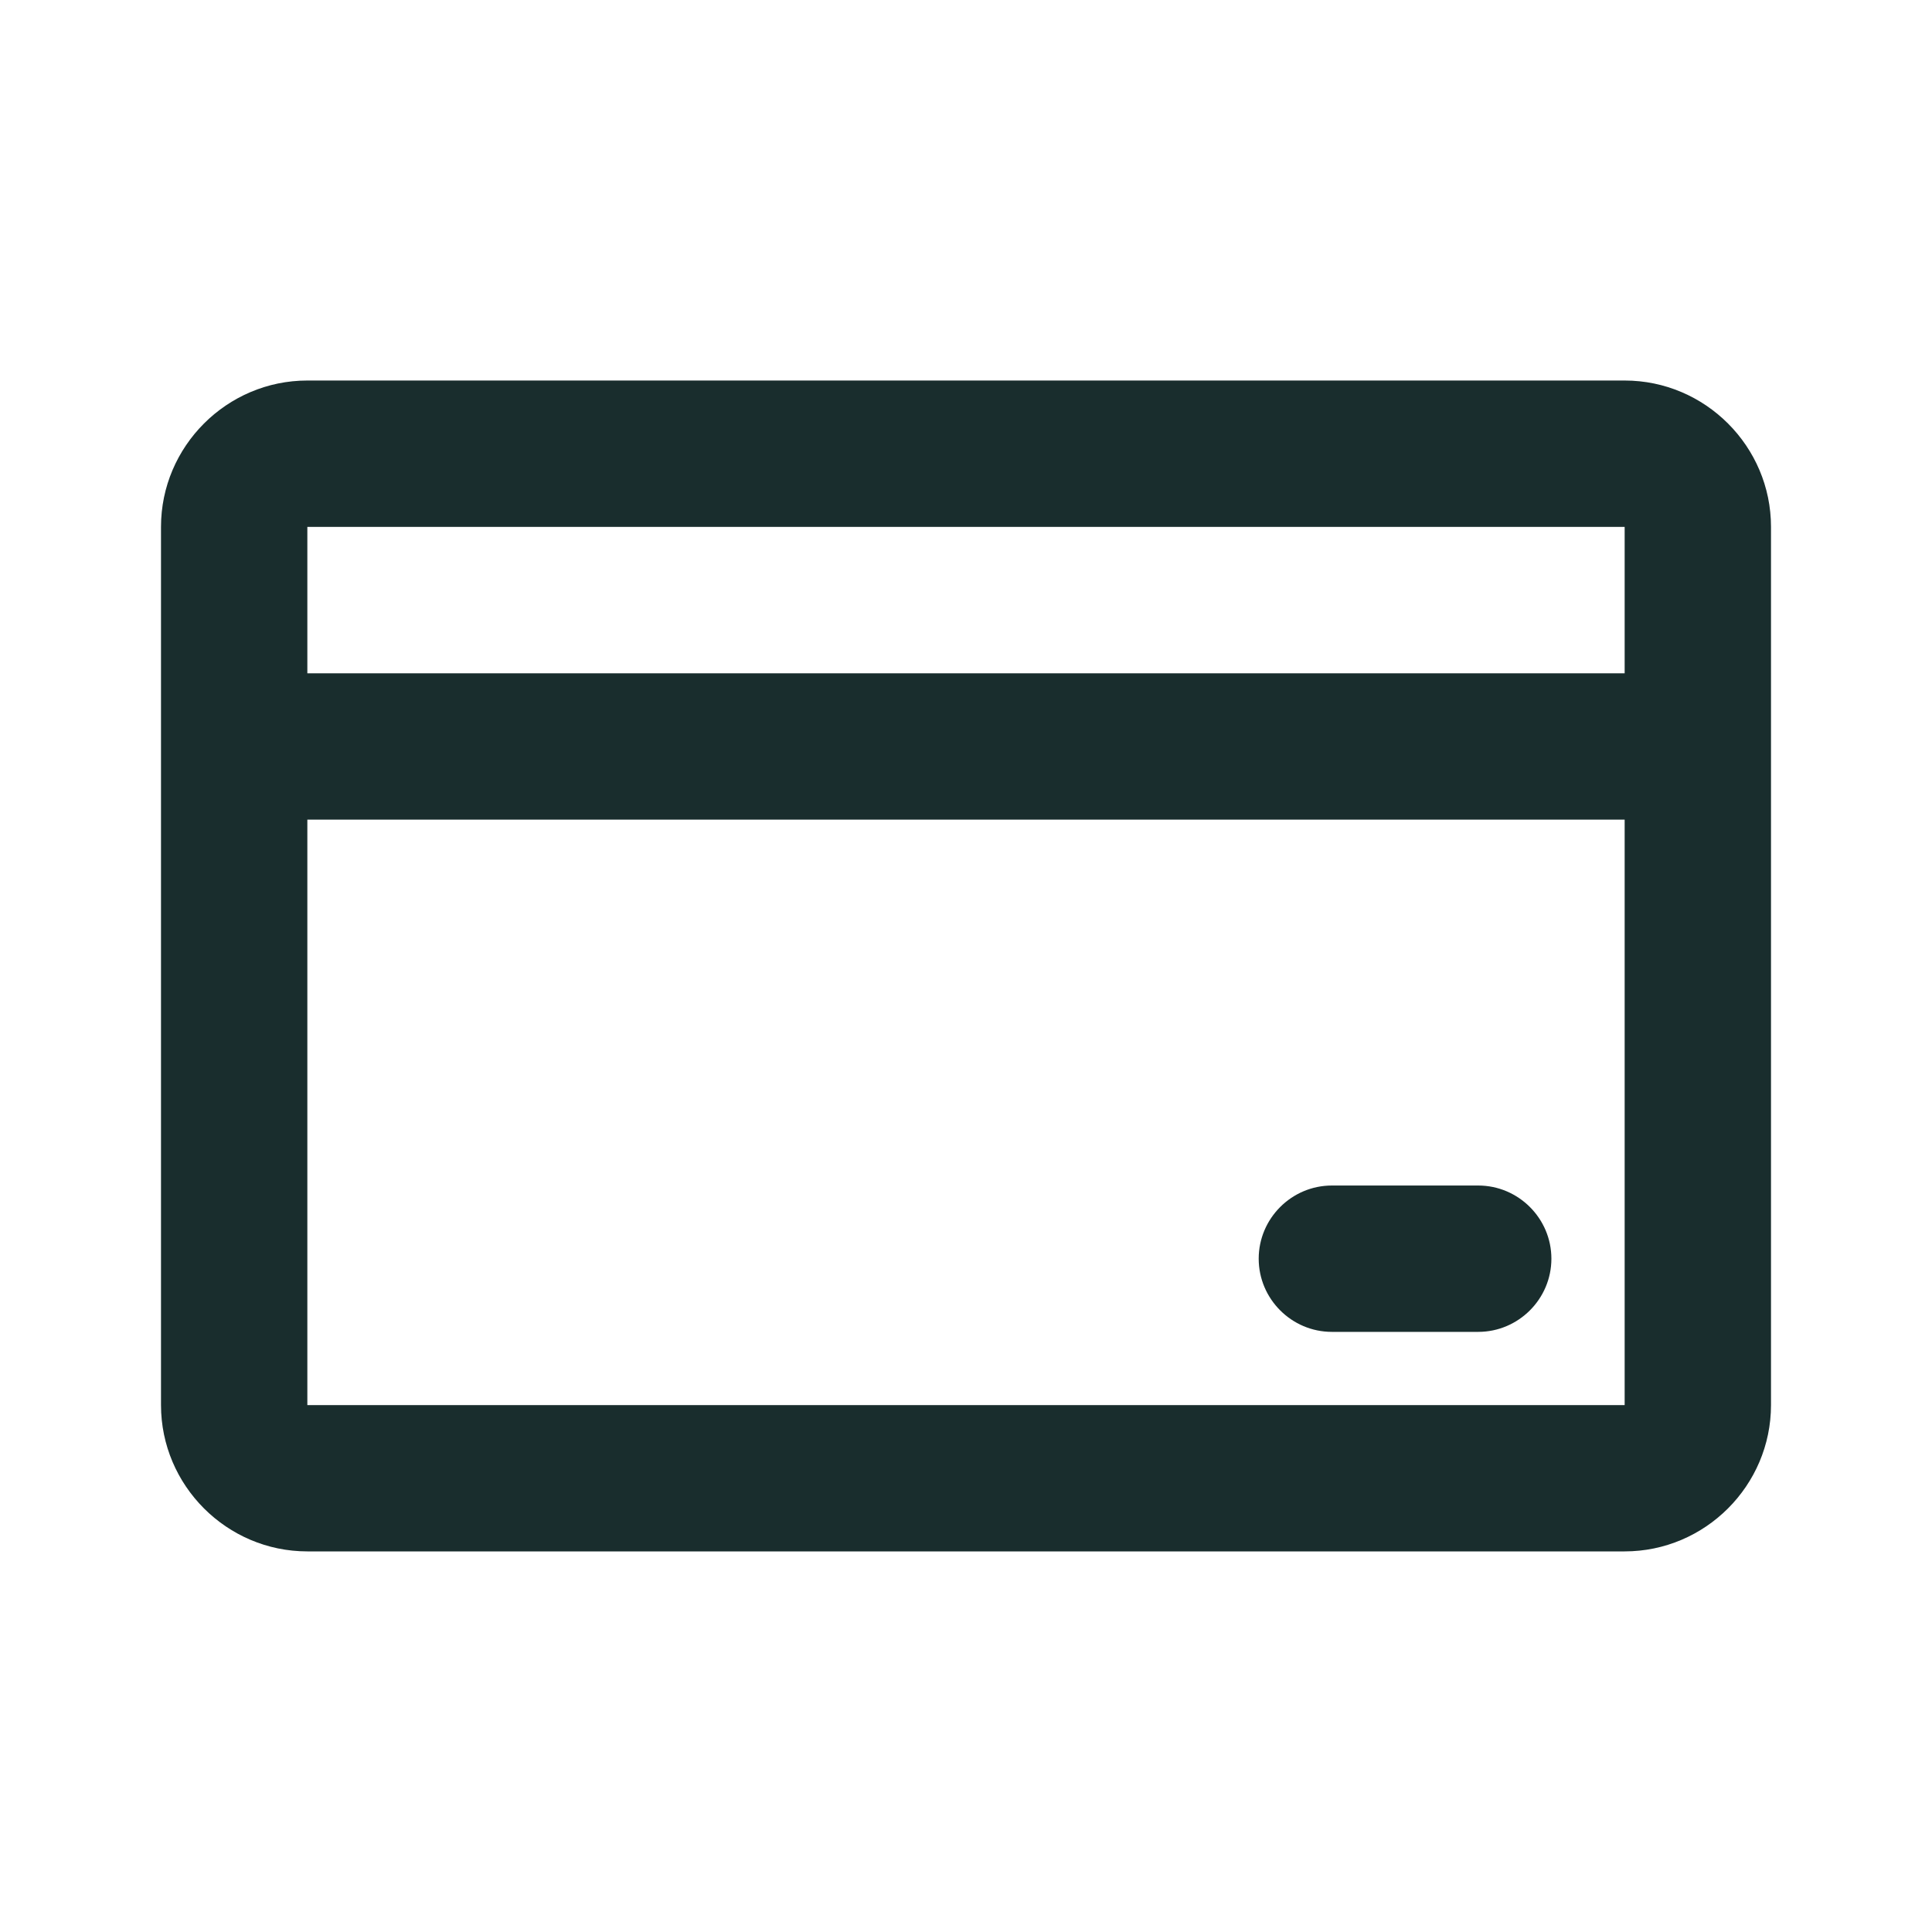 <?xml version="1.0" encoding="utf-8"?>
<!-- Generator: Adobe Illustrator 27.5.0, SVG Export Plug-In . SVG Version: 6.00 Build 0)  -->
<svg version="1.1" id="Ebene_1" xmlns="http://www.w3.org/2000/svg" xmlns:xlink="http://www.w3.org/1999/xlink" x="0px" y="0px"
	 viewBox="0 0 24 24" enable-background="new 0 0 24 24" xml:space="preserve">
<g>
	<path fill="#192D2D" d="M16.545,16.545h1.818c0.5,0,0.909-0.409,0.909-0.909s-0.409-0.909-0.909-0.909
		h-1.818c-0.5,0-0.909,0.409-0.909,0.909S16.045,16.545,16.545,16.545z"/>
	<path fill="#192D2D" d="M20.182,4.727H3.818C2.818,4.727,2,5.545,2,6.545v10.909
		c0,1,0.818,1.818,1.818,1.818h16.364c1,0,1.818-0.818,1.818-1.818V6.545
		C22,5.545,21.182,4.727,20.182,4.727z M20.182,17.455H3.818v-7.273h16.364V17.455z M20.182,8.364
		H3.818V6.545h16.364V8.364z"/>
</g>
</svg>
